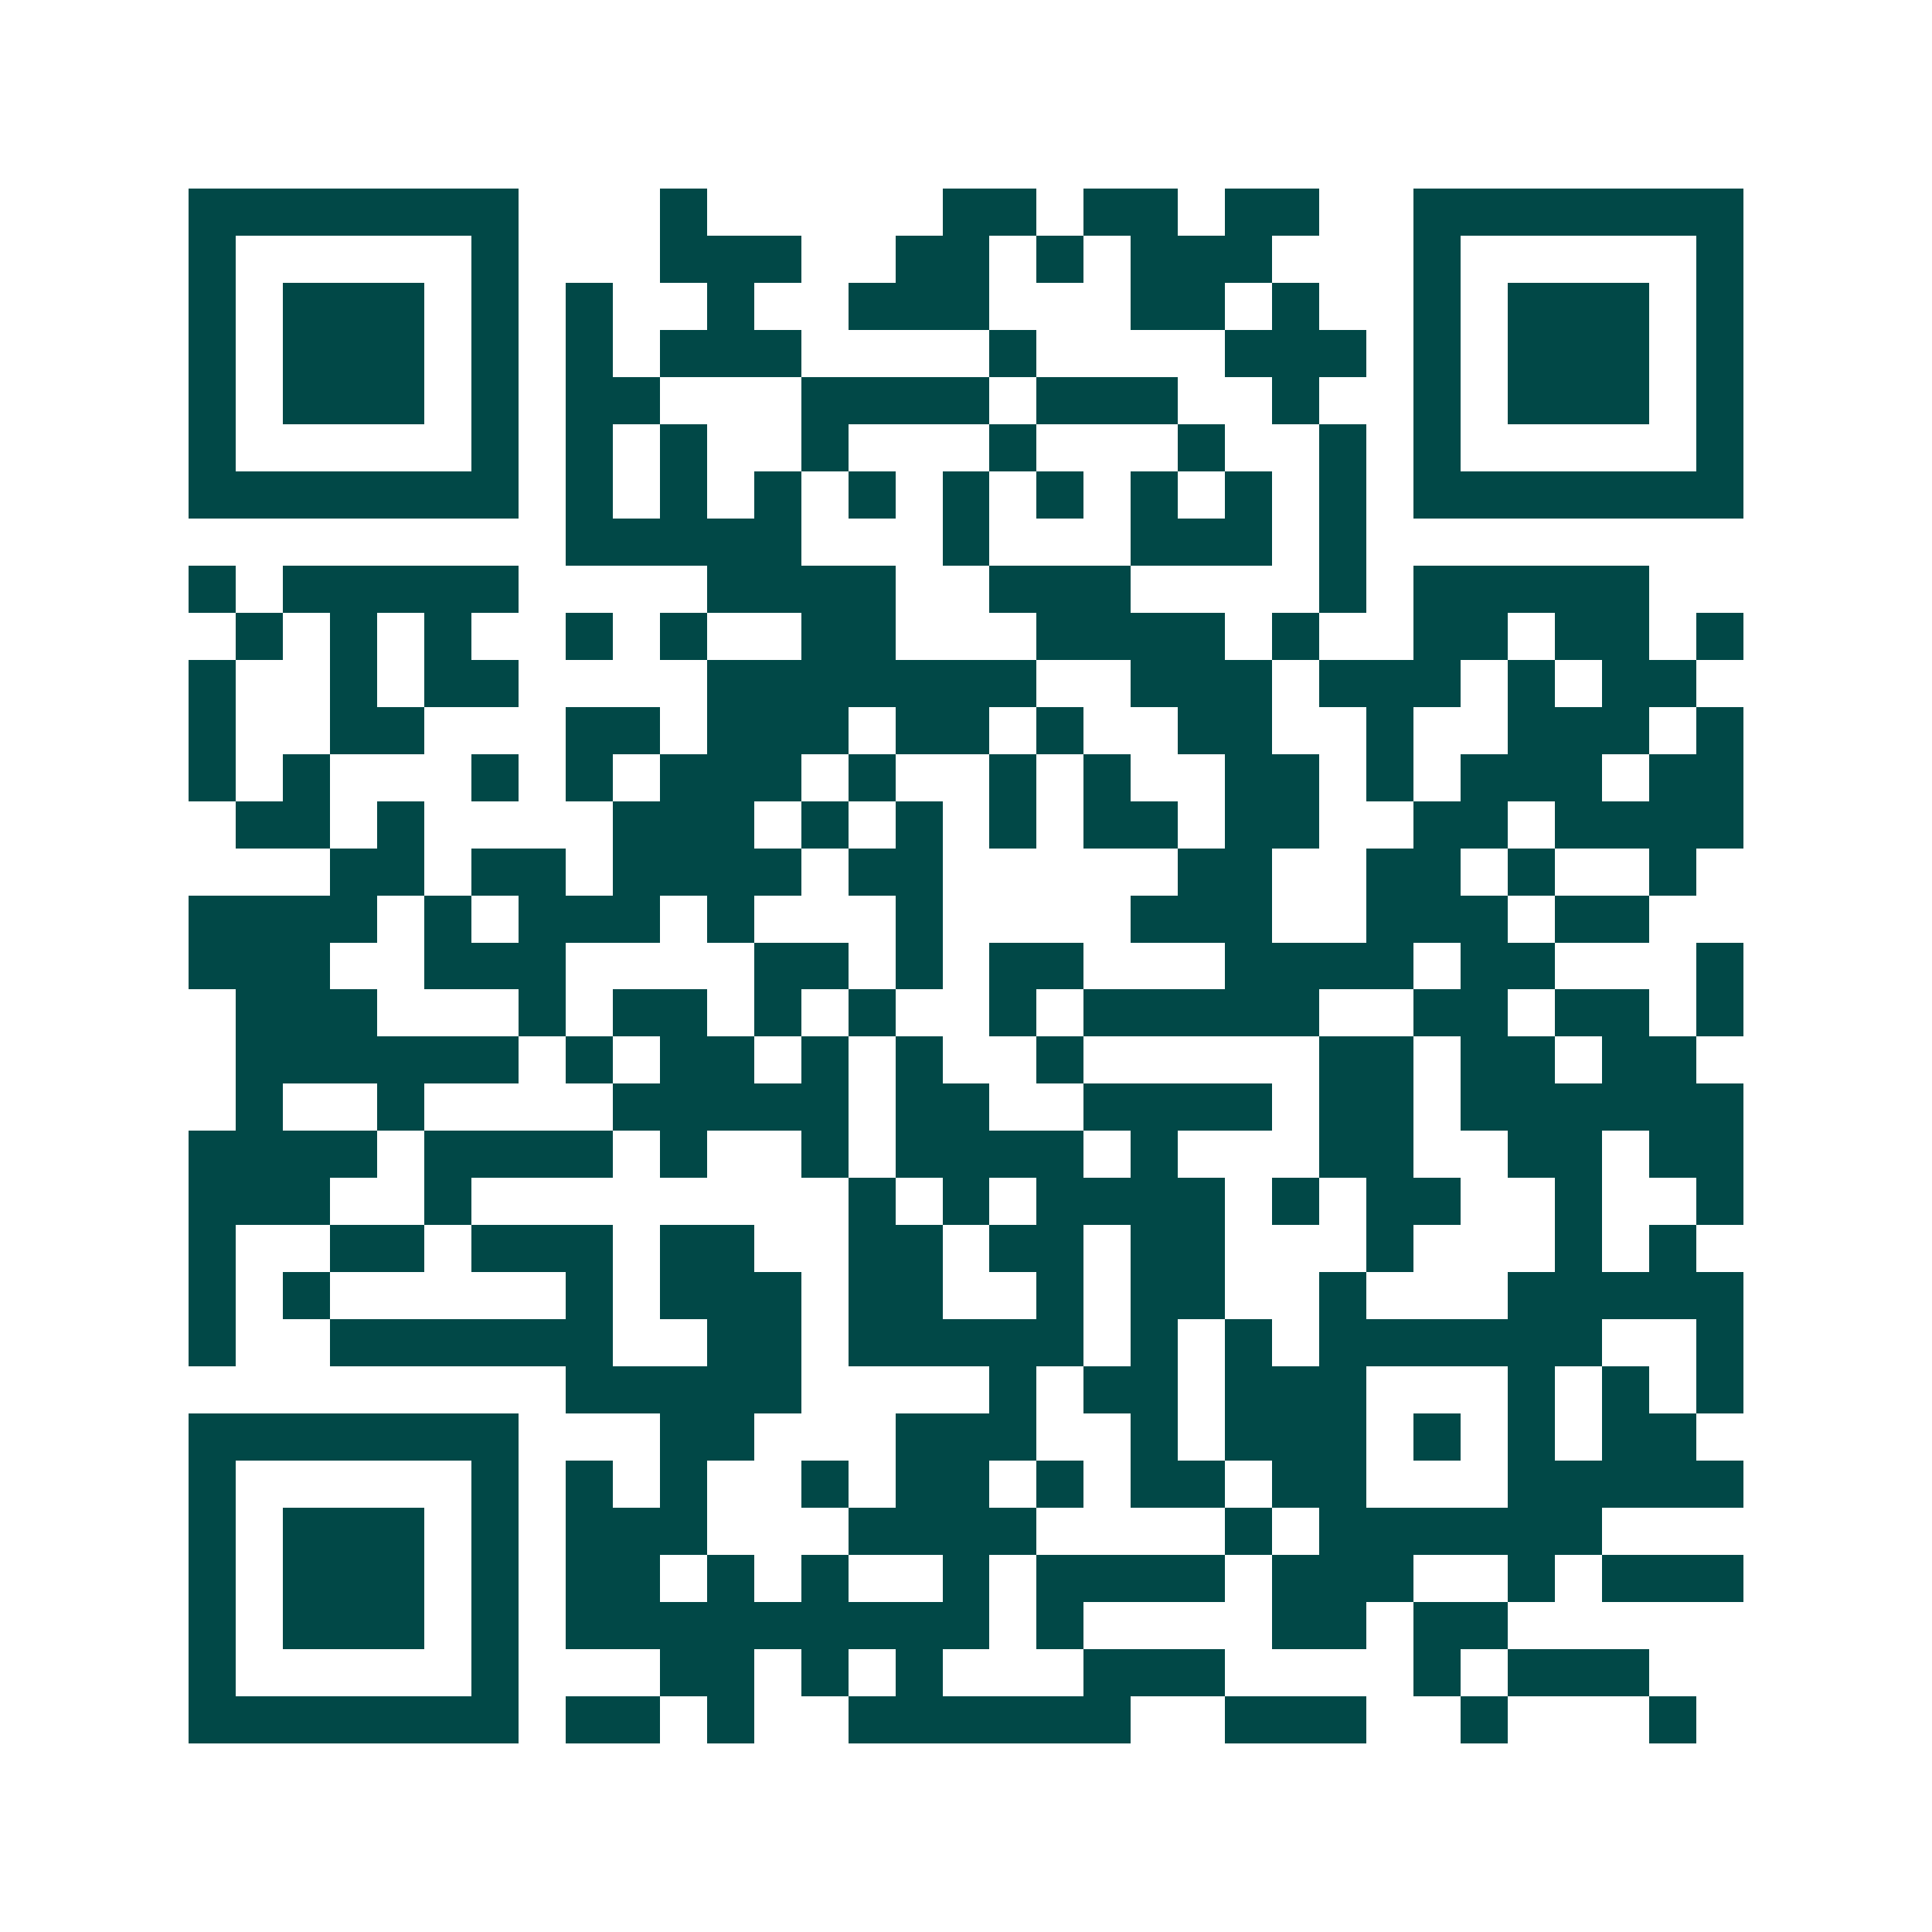 <svg xmlns="http://www.w3.org/2000/svg" width="200" height="200" viewBox="0 0 41 41" shape-rendering="crispEdges"><path fill="#ffffff" d="M0 0h41v41H0z"/><path stroke="#014847" d="M4 4.5h7m3 0h1m5 0h2m1 0h2m1 0h2m2 0h7M4 5.5h1m5 0h1m3 0h3m2 0h2m1 0h1m1 0h3m3 0h1m5 0h1M4 6.5h1m1 0h3m1 0h1m1 0h1m2 0h1m2 0h3m3 0h2m1 0h1m2 0h1m1 0h3m1 0h1M4 7.5h1m1 0h3m1 0h1m1 0h1m1 0h3m4 0h1m4 0h3m1 0h1m1 0h3m1 0h1M4 8.5h1m1 0h3m1 0h1m1 0h2m3 0h4m1 0h3m2 0h1m2 0h1m1 0h3m1 0h1M4 9.5h1m5 0h1m1 0h1m1 0h1m2 0h1m3 0h1m3 0h1m2 0h1m1 0h1m5 0h1M4 10.5h7m1 0h1m1 0h1m1 0h1m1 0h1m1 0h1m1 0h1m1 0h1m1 0h1m1 0h1m1 0h7M12 11.5h5m3 0h1m3 0h3m1 0h1M4 12.5h1m1 0h5m4 0h4m2 0h3m4 0h1m1 0h5M5 13.5h1m1 0h1m1 0h1m2 0h1m1 0h1m2 0h2m3 0h4m1 0h1m2 0h2m1 0h2m1 0h1M4 14.5h1m2 0h1m1 0h2m4 0h7m2 0h3m1 0h3m1 0h1m1 0h2M4 15.5h1m2 0h2m3 0h2m1 0h3m1 0h2m1 0h1m2 0h2m2 0h1m2 0h3m1 0h1M4 16.5h1m1 0h1m3 0h1m1 0h1m1 0h3m1 0h1m2 0h1m1 0h1m2 0h2m1 0h1m1 0h3m1 0h2M5 17.5h2m1 0h1m4 0h3m1 0h1m1 0h1m1 0h1m1 0h2m1 0h2m2 0h2m1 0h4M7 18.5h2m1 0h2m1 0h4m1 0h2m5 0h2m2 0h2m1 0h1m2 0h1M4 19.5h4m1 0h1m1 0h3m1 0h1m3 0h1m4 0h3m2 0h3m1 0h2M4 20.5h3m2 0h3m4 0h2m1 0h1m1 0h2m3 0h4m1 0h2m3 0h1M5 21.5h3m3 0h1m1 0h2m1 0h1m1 0h1m2 0h1m1 0h5m2 0h2m1 0h2m1 0h1M5 22.5h6m1 0h1m1 0h2m1 0h1m1 0h1m2 0h1m5 0h2m1 0h2m1 0h2M5 23.5h1m2 0h1m4 0h5m1 0h2m2 0h4m1 0h2m1 0h6M4 24.5h4m1 0h4m1 0h1m2 0h1m1 0h4m1 0h1m3 0h2m2 0h2m1 0h2M4 25.5h3m2 0h1m8 0h1m1 0h1m1 0h4m1 0h1m1 0h2m2 0h1m2 0h1M4 26.5h1m2 0h2m1 0h3m1 0h2m2 0h2m1 0h2m1 0h2m3 0h1m3 0h1m1 0h1M4 27.5h1m1 0h1m5 0h1m1 0h3m1 0h2m2 0h1m1 0h2m2 0h1m3 0h5M4 28.5h1m2 0h6m2 0h2m1 0h5m1 0h1m1 0h1m1 0h6m2 0h1M12 29.5h5m4 0h1m1 0h2m1 0h3m3 0h1m1 0h1m1 0h1M4 30.5h7m3 0h2m3 0h3m2 0h1m1 0h3m1 0h1m1 0h1m1 0h2M4 31.5h1m5 0h1m1 0h1m1 0h1m2 0h1m1 0h2m1 0h1m1 0h2m1 0h2m3 0h5M4 32.5h1m1 0h3m1 0h1m1 0h3m3 0h4m4 0h1m1 0h6M4 33.5h1m1 0h3m1 0h1m1 0h2m1 0h1m1 0h1m2 0h1m1 0h4m1 0h3m2 0h1m1 0h3M4 34.5h1m1 0h3m1 0h1m1 0h9m1 0h1m4 0h2m1 0h2M4 35.5h1m5 0h1m3 0h2m1 0h1m1 0h1m3 0h3m4 0h1m1 0h3M4 36.5h7m1 0h2m1 0h1m2 0h6m2 0h3m2 0h1m3 0h1"/></svg>
